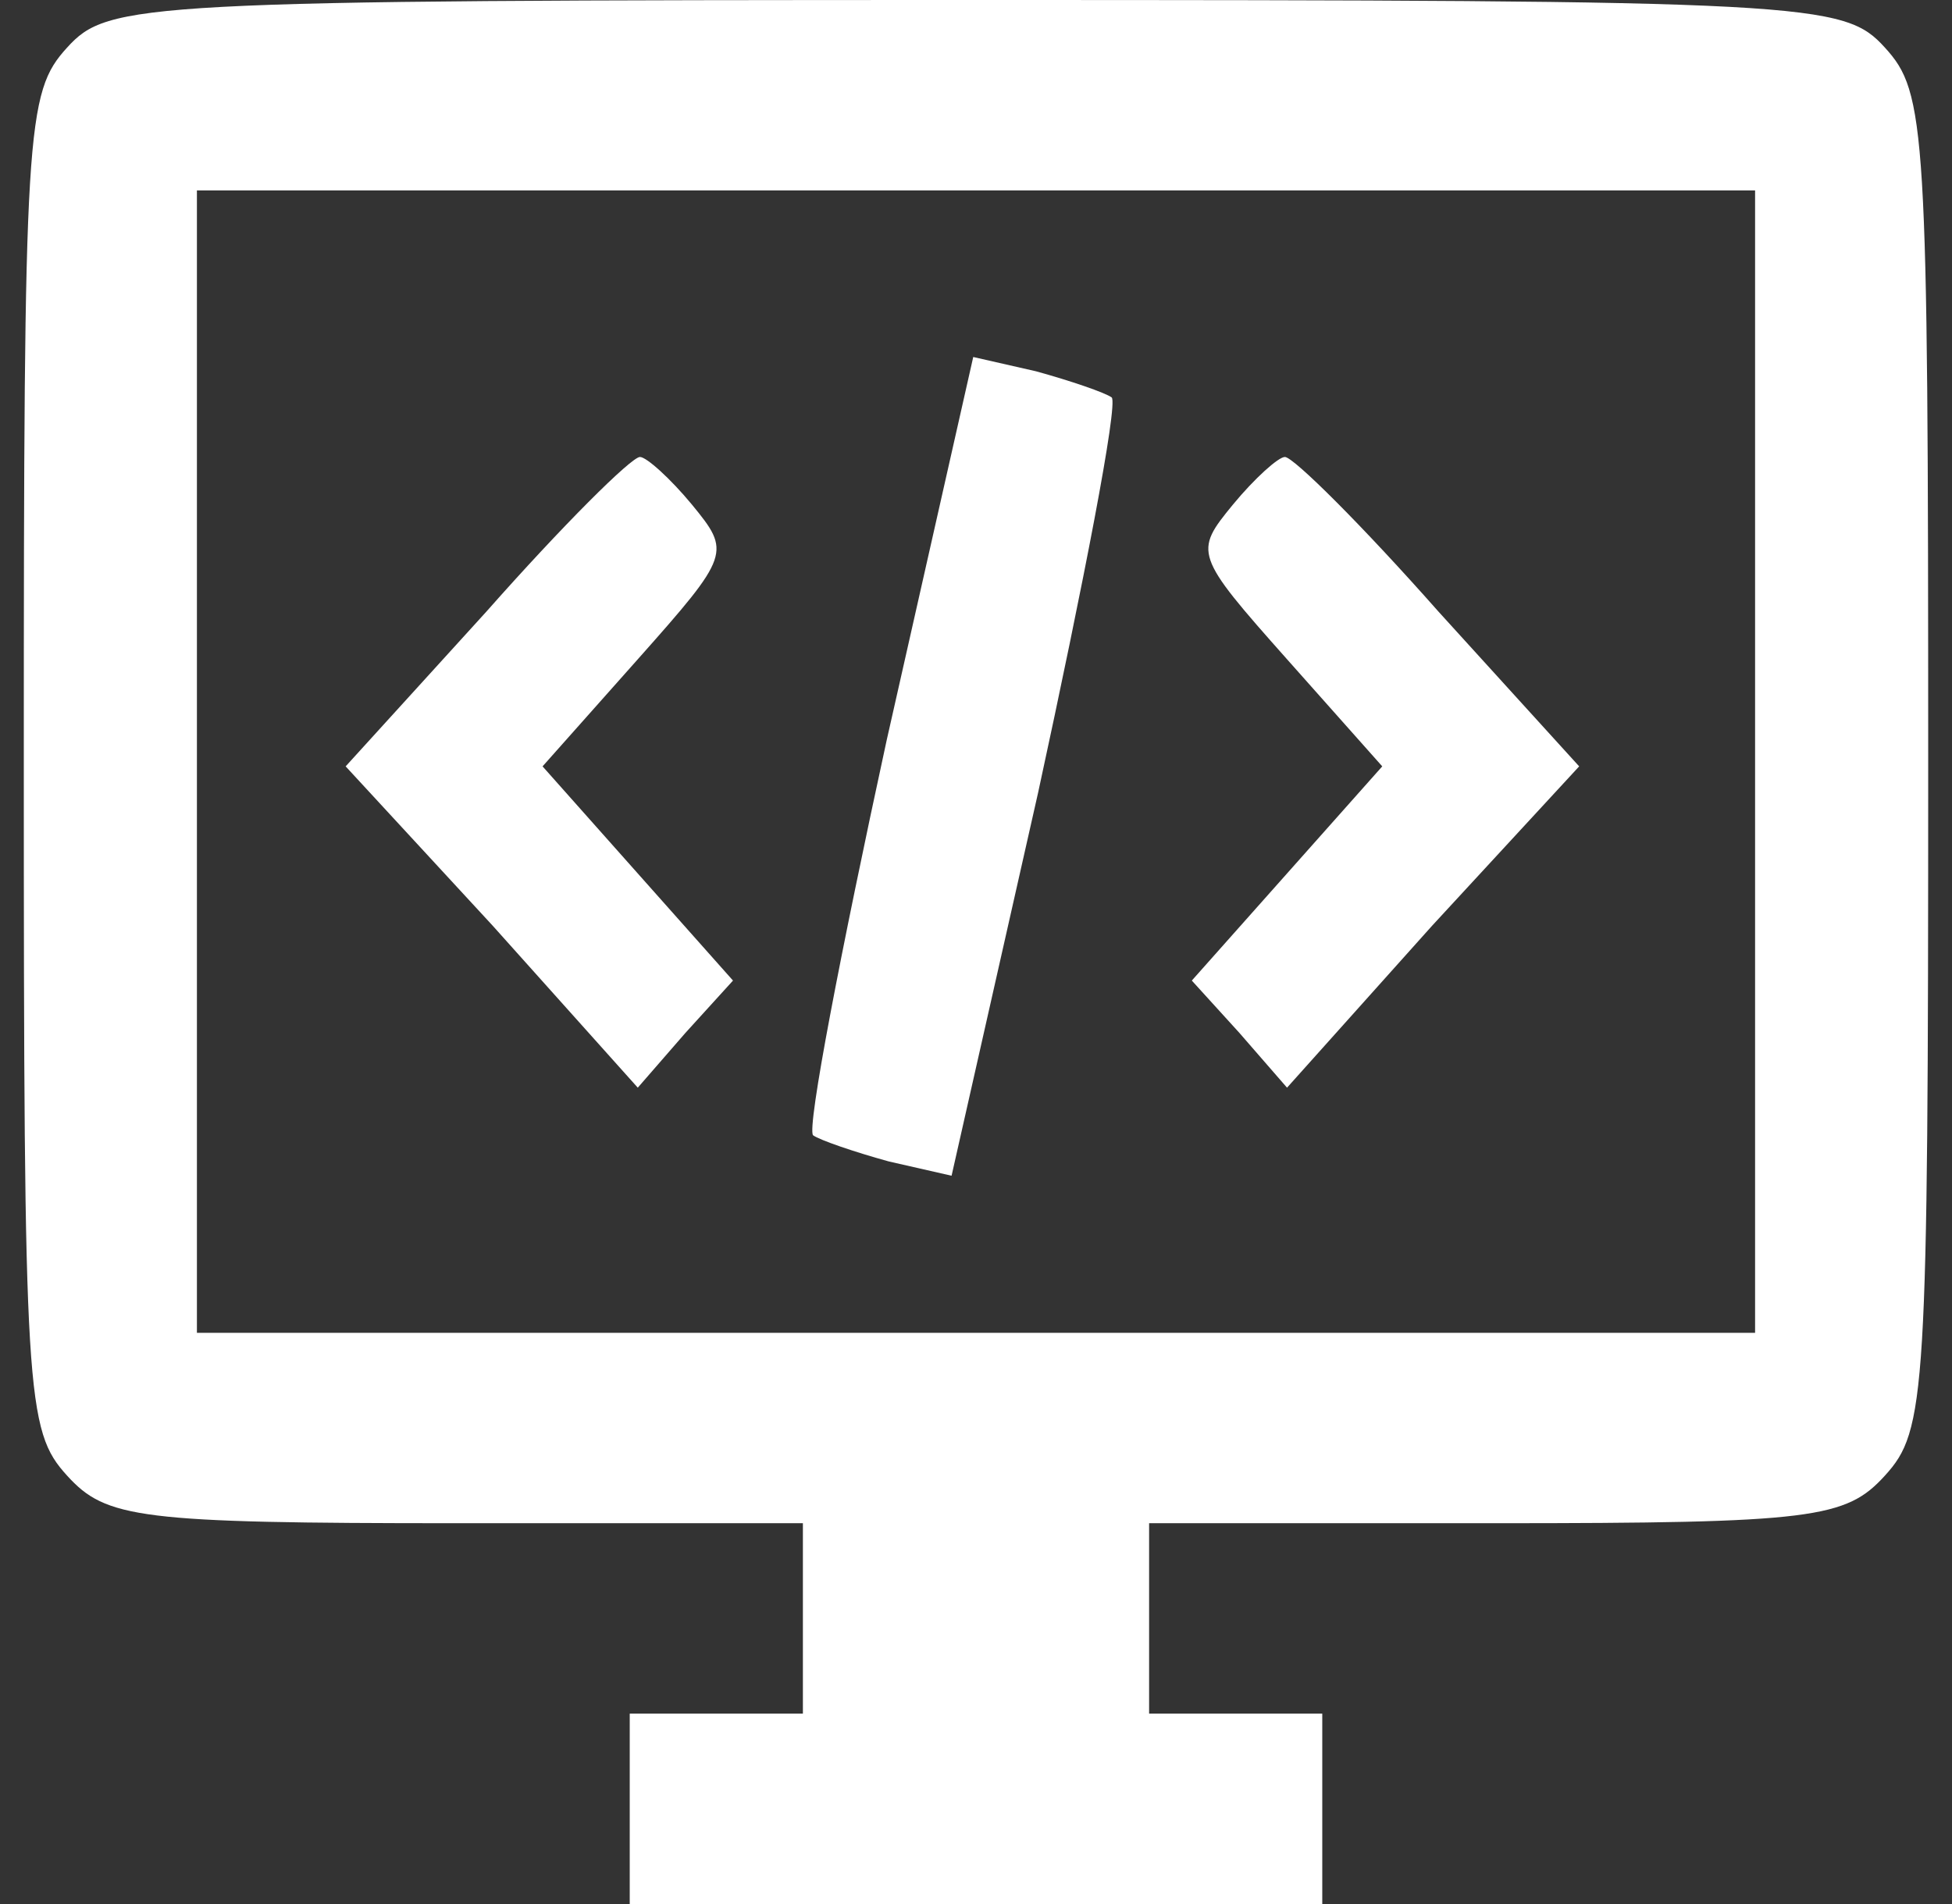 <svg width="41" height="40" viewBox="0 0 41 40" fill="none" xmlns="http://www.w3.org/2000/svg">
<rect x="0" y="0" width="41" height="40" fill="#333333" stroke="none"/>
<path d="M1.409 1C0.545 1.95 0.5 2.65 0.5 16C0.5 29.35 0.545 30.05 1.409 31C2.227 31.9 2.909 32 9.591 32H16.864V34V36H15.046H13.227V38V40H20.5H27.773V38V36H25.954H24.136V34V32H31.409C38.091 32 38.773 31.9 39.591 31C40.455 30.05 40.5 29.35 40.5 16C40.5 2.65 40.455 1.95 39.591 1C38.727 0.05 38.091 0 20.5 0C2.909 0 2.273 0.05 1.409 1ZM36.864 16V28H20.5H4.136V16V4H20.5H36.864V16Z" fill="white"/>
<path d="M25.897 10.6C25.078 11.6 25.078 11.65 27.033 13.85L29.033 16.1L27.033 18.35L25.033 20.6L26.033 21.7L27.033 22.85L30.078 19.45L33.169 16.1L30.215 12.85C28.624 11.05 27.169 9.6 26.988 9.6C26.851 9.6 26.351 10.05 25.897 10.6Z" fill="white"/>
<path d="M10.215 12.85L7.26 16.1L10.351 19.45L13.396 22.85L14.396 21.7L15.396 20.6L13.396 18.35L11.396 16.1L13.396 13.85C15.351 11.65 15.351 11.6 14.533 10.6C14.078 10.05 13.578 9.6 13.442 9.6C13.26 9.6 11.806 11.05 10.215 12.85Z" fill="white"/>
<path d="M18.624 15.55C17.669 19.95 16.942 23.7 17.078 23.85C17.215 23.95 17.942 24.2 18.669 24.4L19.987 24.7L21.805 16.65C22.76 12.25 23.487 8.5 23.351 8.35C23.215 8.25 22.487 8 21.76 7.8L20.442 7.5L18.624 15.55Z" fill="white"/>
</svg>
